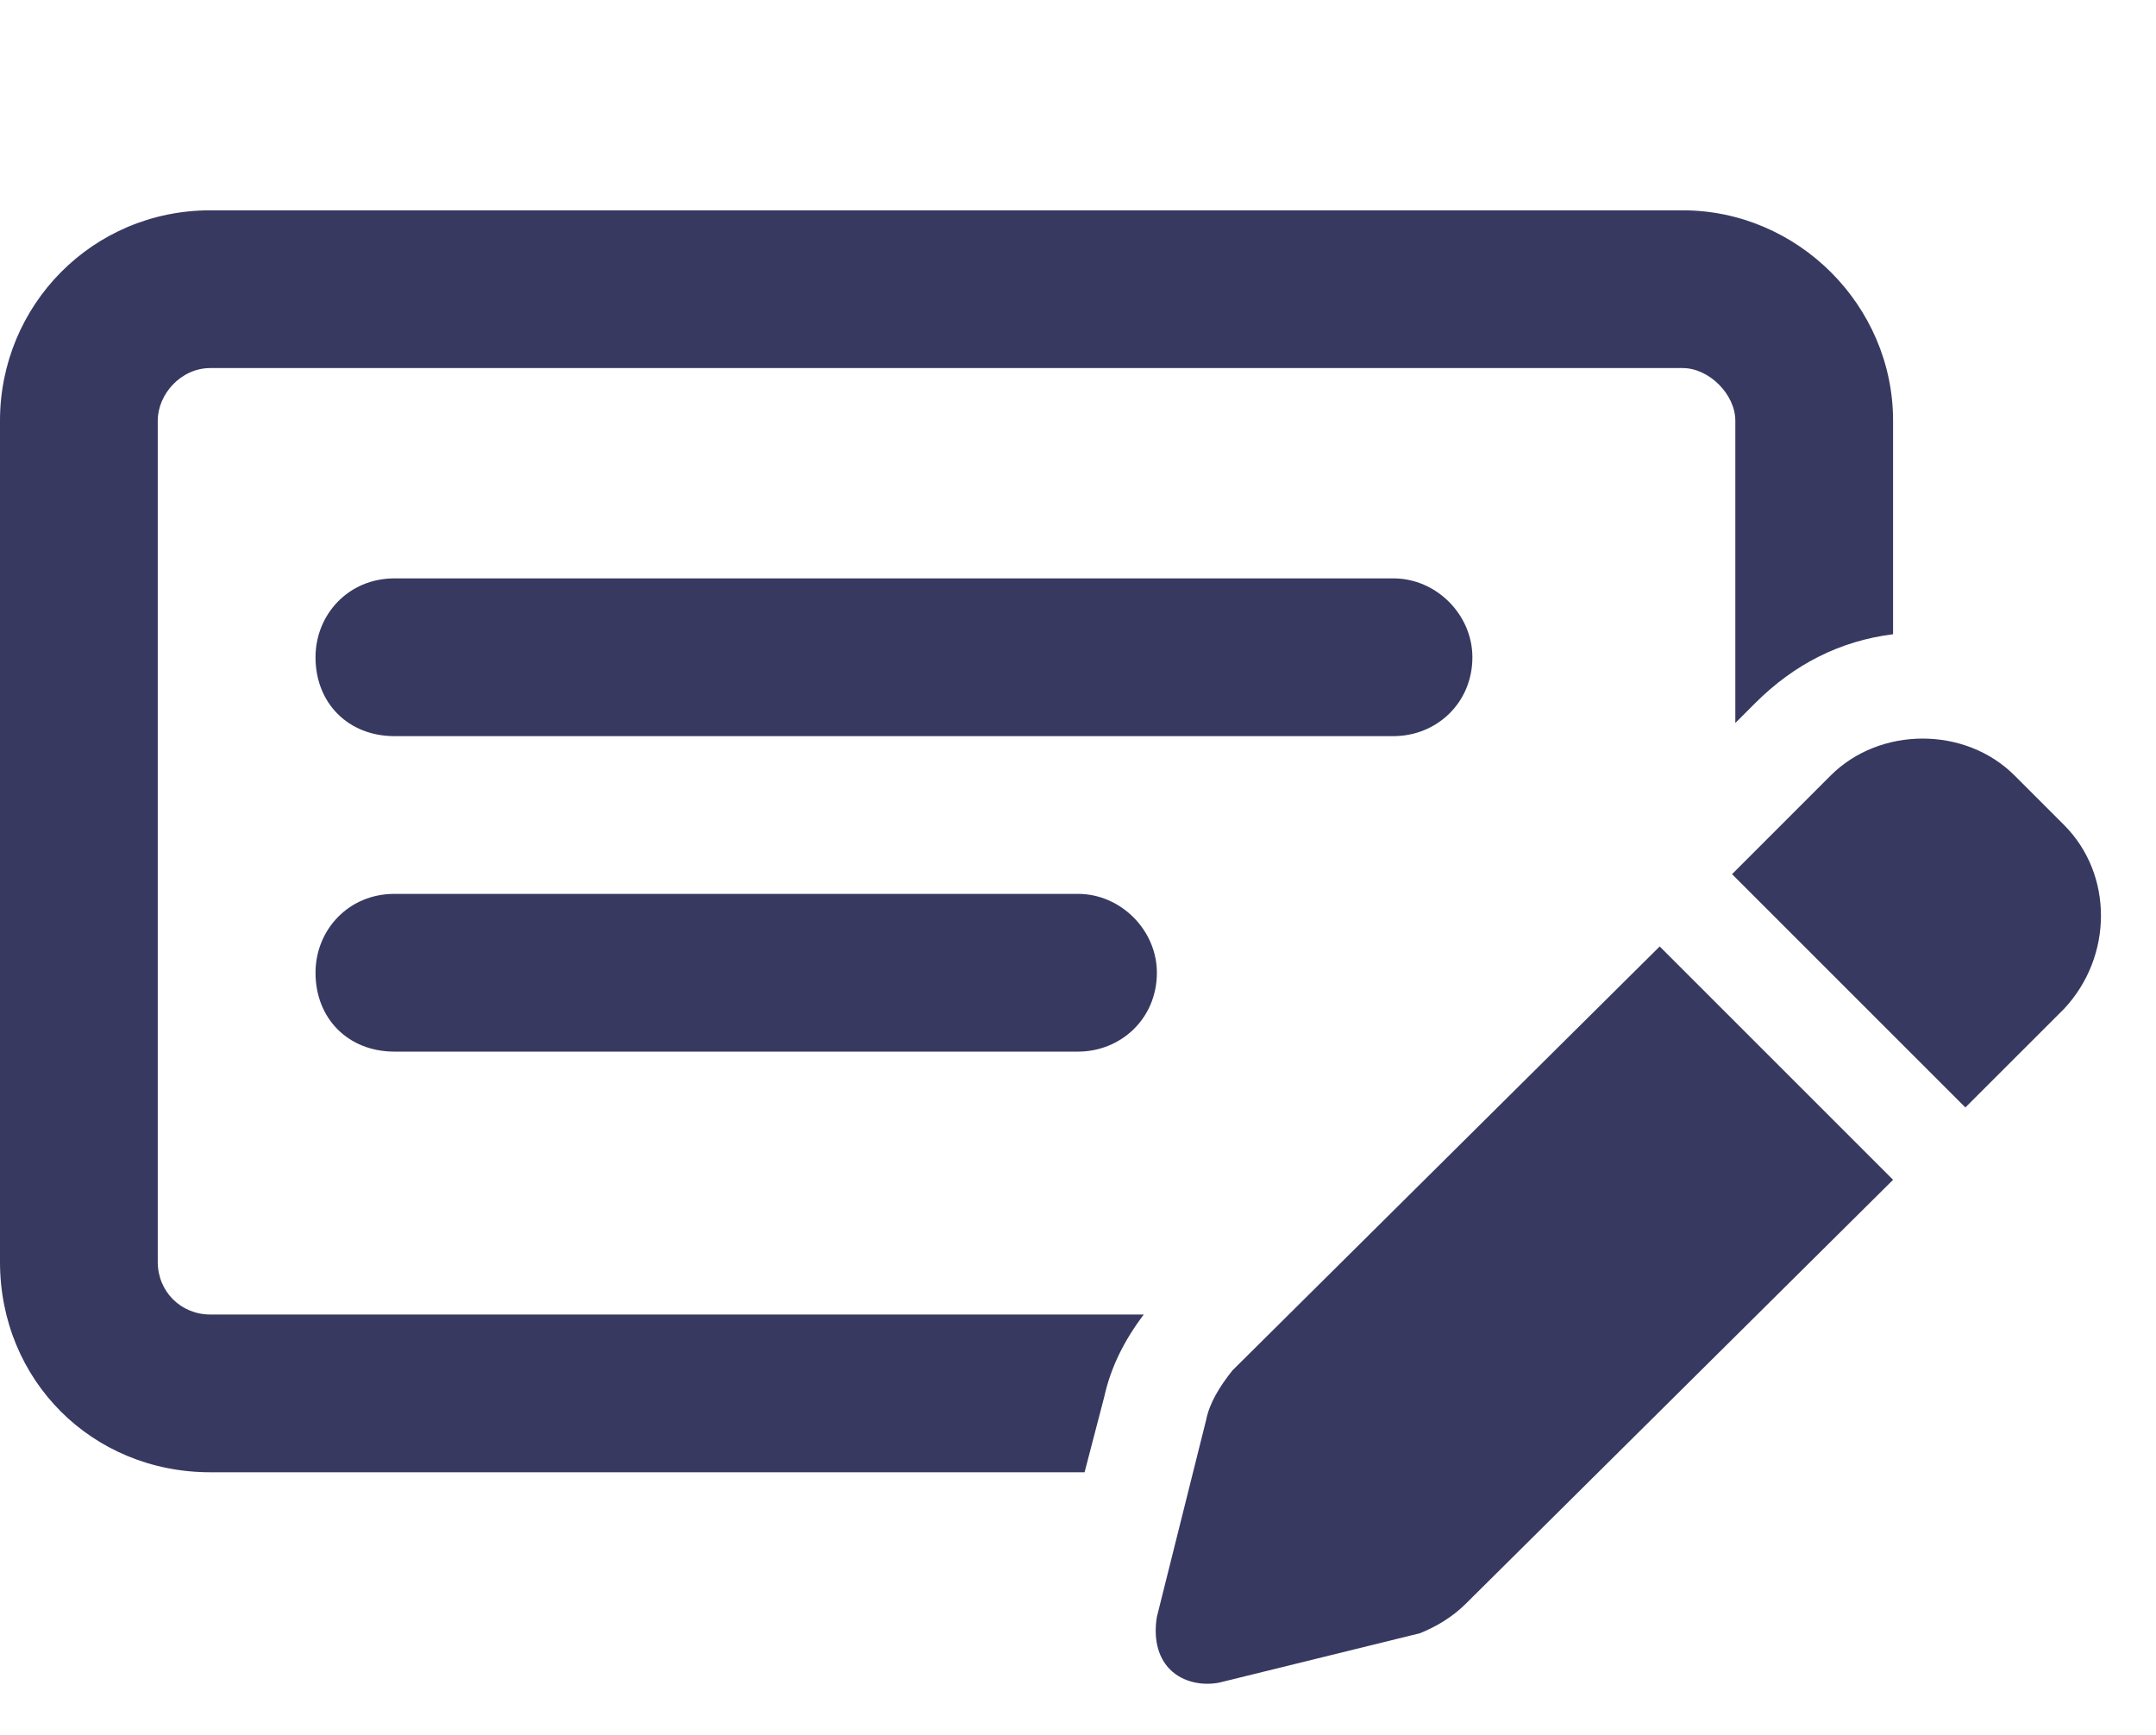 <svg width="41" height="33" viewBox="0 0 41 33" fill="none" xmlns="http://www.w3.org/2000/svg">
<path d="M3 8V24C3 24.562 3.438 25 4 25H21.75C21.375 25.5 21.125 26 21 26.562L20.625 28H4C1.75 28 0 26.25 0 24V8C0 5.812 1.75 4 4 4H32C34.188 4 36 5.812 36 8V12.062C35 12.188 34.125 12.625 33.375 13.375L33 13.75V8C33 7.5 32.5 7 32 7H4C3.438 7 3 7.5 3 8ZM20.5 17C21.312 17 22 17.688 22 18.5C22 19.375 21.312 20 20.5 20H7.5C6.625 20 6 19.375 6 18.5C6 17.688 6.625 17 7.5 17H20.5ZM6 12.5C6 11.688 6.625 11 7.5 11H26.5C27.312 11 28 11.688 28 12.5C28 13.375 27.312 14 26.5 14H7.5C6.625 14 6 13.375 6 12.5ZM39.25 15.688C40.188 16.625 40.188 18.188 39.25 19.188L37.375 21.062L32.938 16.625L34.812 14.75C35.75 13.812 37.375 13.812 38.312 14.75L39.25 15.688ZM23.438 26.062L31.562 18L36 22.438L27.875 30.5C27.625 30.75 27.312 30.938 27 31.062L23.188 32C22.875 32.062 22.5 32 22.25 31.75C22 31.5 21.938 31.125 22 30.75L22.938 27C23 26.688 23.188 26.375 23.438 26.062Z" fill="#373961"/>
</svg>
